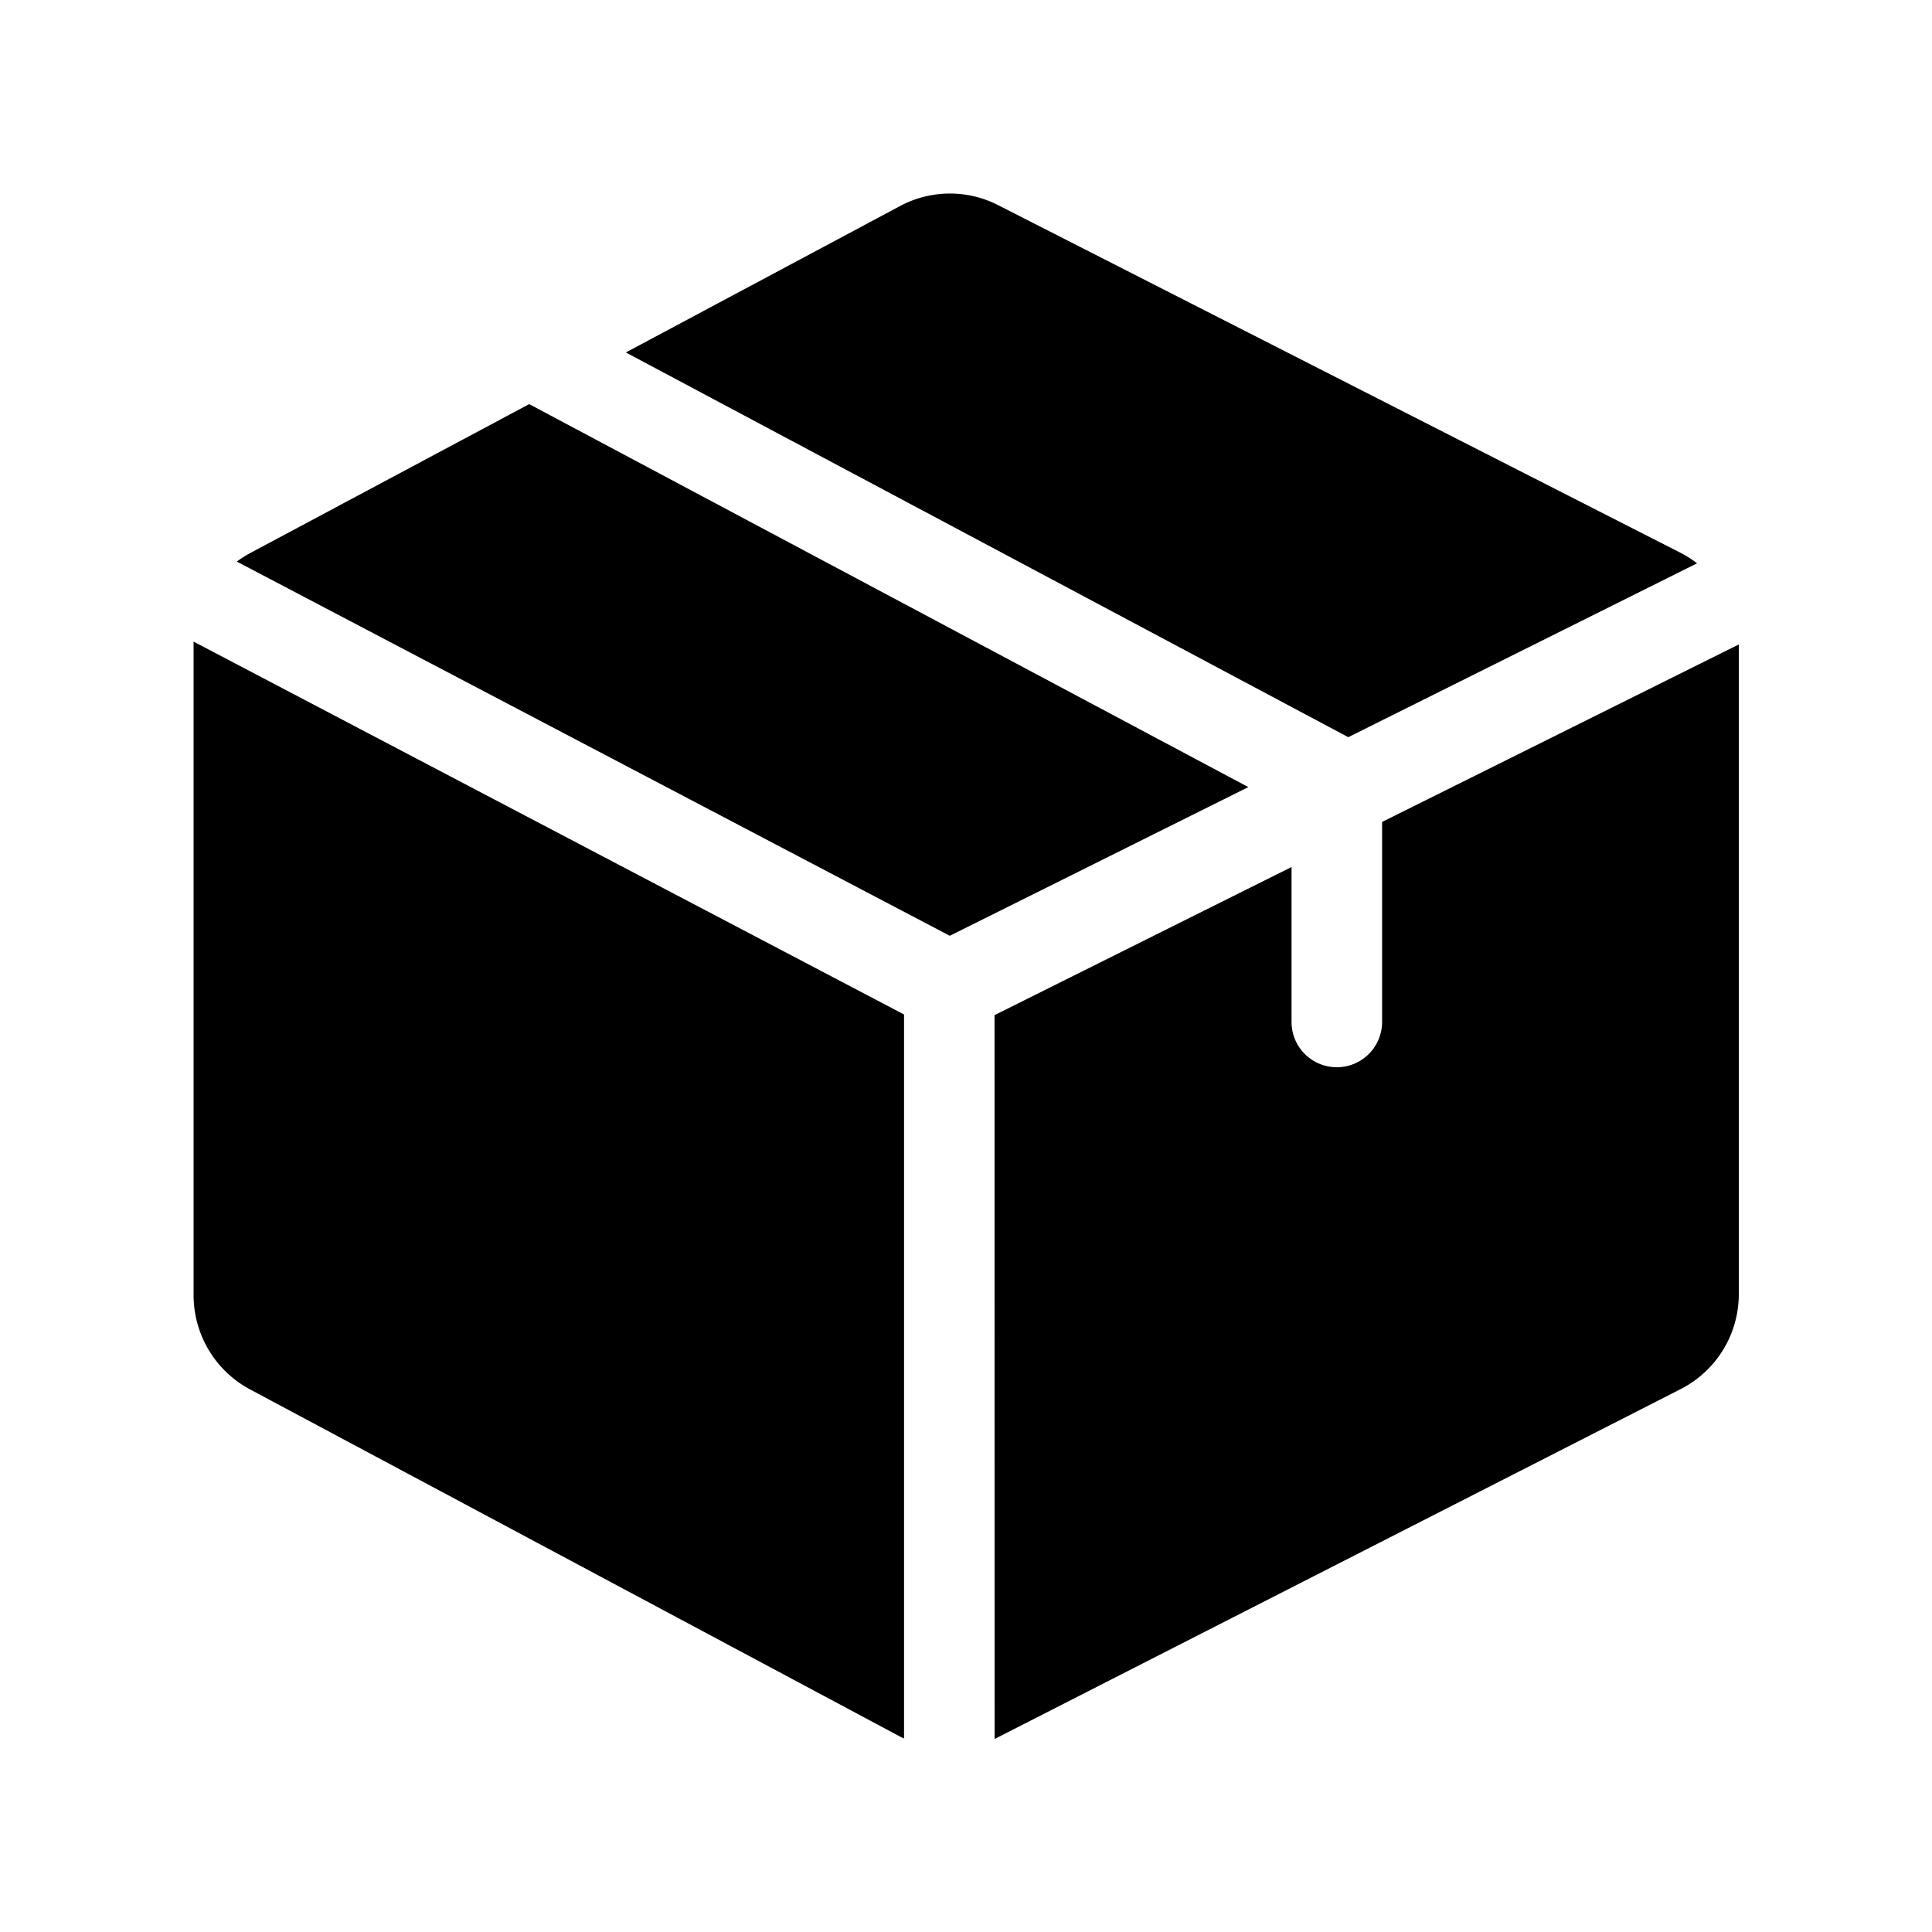 <svg xmlns="http://www.w3.org/2000/svg" width="30" height="30" viewBox="0 0 30 30">
<g data-name="Group 858">
        <path data-name="Path 601" d="m15.443 15.763 4.612-2.3v2.406a.703.703 0 1 0 1.406 0v-3.106L27 10.007v10.081a1.655 1.655 0 0 1-.913 1.487l-10.6 5.406a.42.42 0 0 1-.043.021zm-1.457 11.208L3.891 21.579a1.66 1.66 0 0 1-.885-1.473V9.963l11.032 5.79v11.242c-.018-.01-.038-.016-.053-.026zM3.677 8.72a1.777 1.777 0 0 1 .21-.133l4.33-2.312 11.167 5.947-4.636 2.309zm6.041-3.247 4.268-2.279a1.643 1.643 0 0 1 1.5-.015l10.6 5.4a1.7 1.7 0 0 1 .266.168l-5.416 2.7z"/>
    </g>
</svg>
